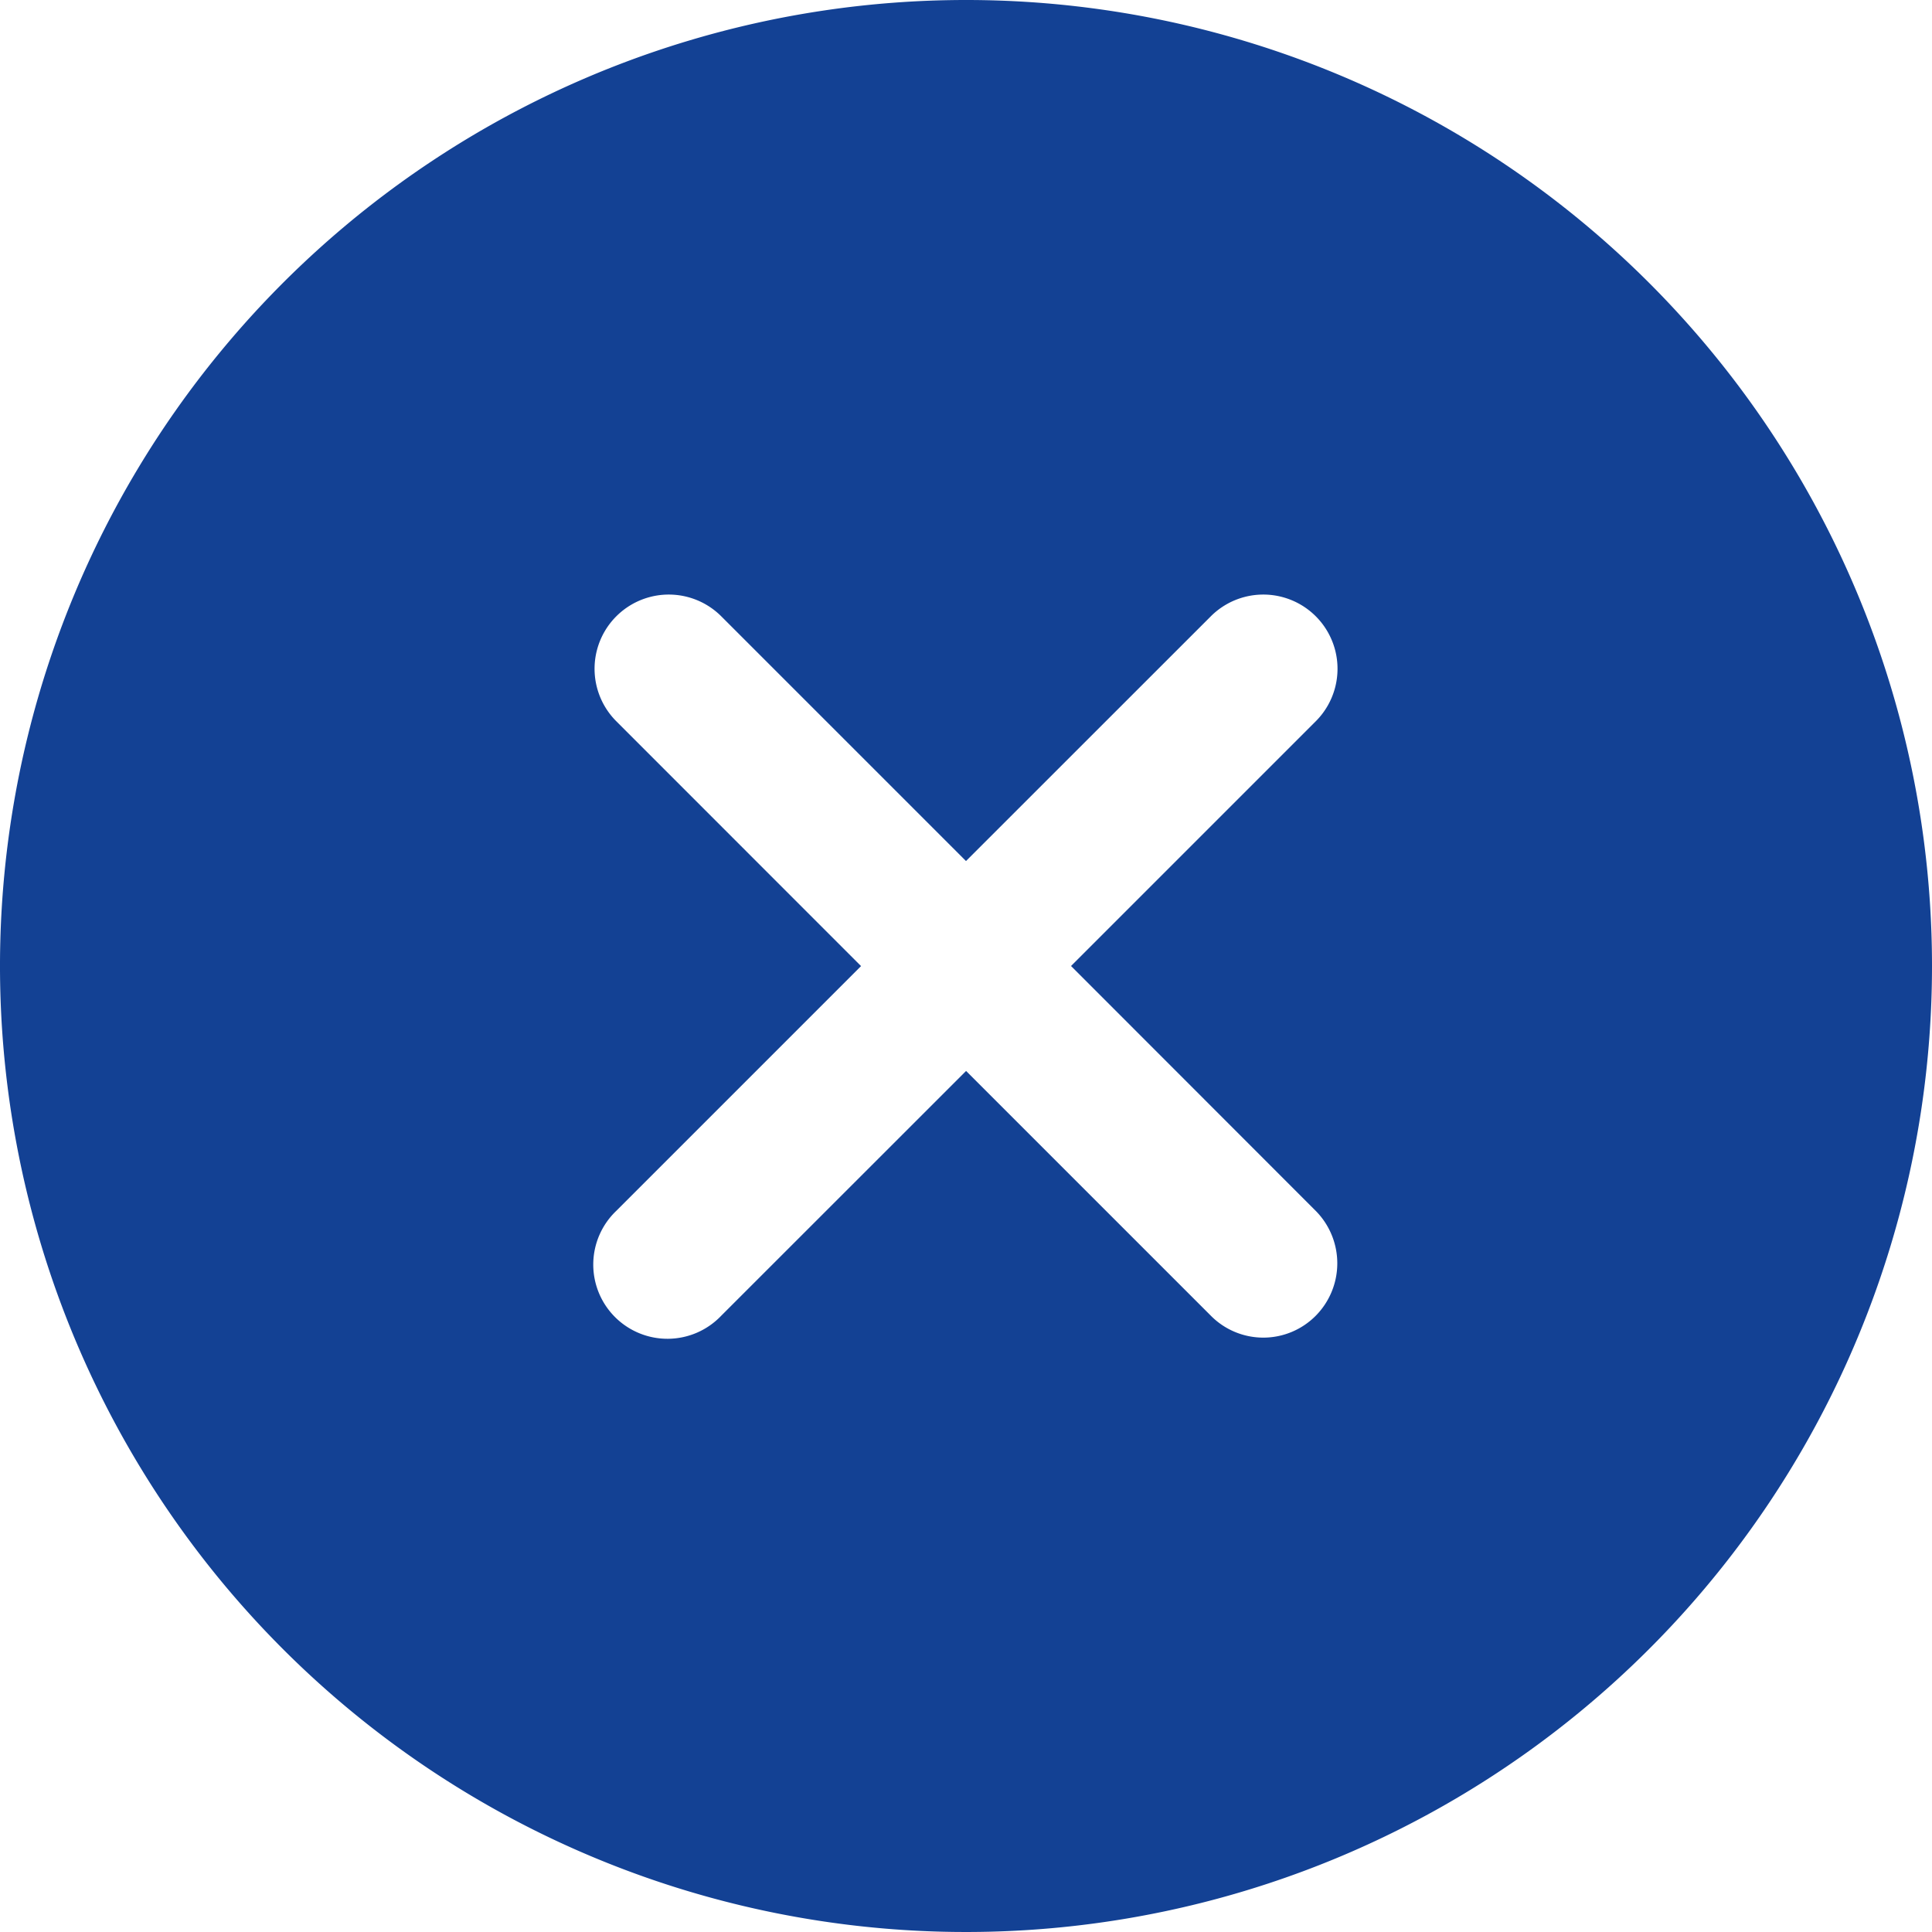 <svg xmlns="http://www.w3.org/2000/svg" width="21.74" height="21.74" viewBox="0 0 21.74 21.74"><defs><style>.a{fill:#134194;}</style></defs><path class="a" d="M14.245,3.375a10.87,10.87,0,1,0,10.87,10.87A10.868,10.868,0,0,0,14.245,3.375ZM17,18.18l-2.754-2.754L11.491,18.18A.835.835,0,1,1,10.31,17l2.754-2.754L10.31,11.491a.835.835,0,0,1,1.181-1.181l2.754,2.754L17,10.31a.835.835,0,0,1,1.181,1.181l-2.754,2.754L18.18,17a.839.839,0,0,1,0,1.181A.83.83,0,0,1,17,18.18Z" transform="translate(-3.375 -3.375)"/></svg>